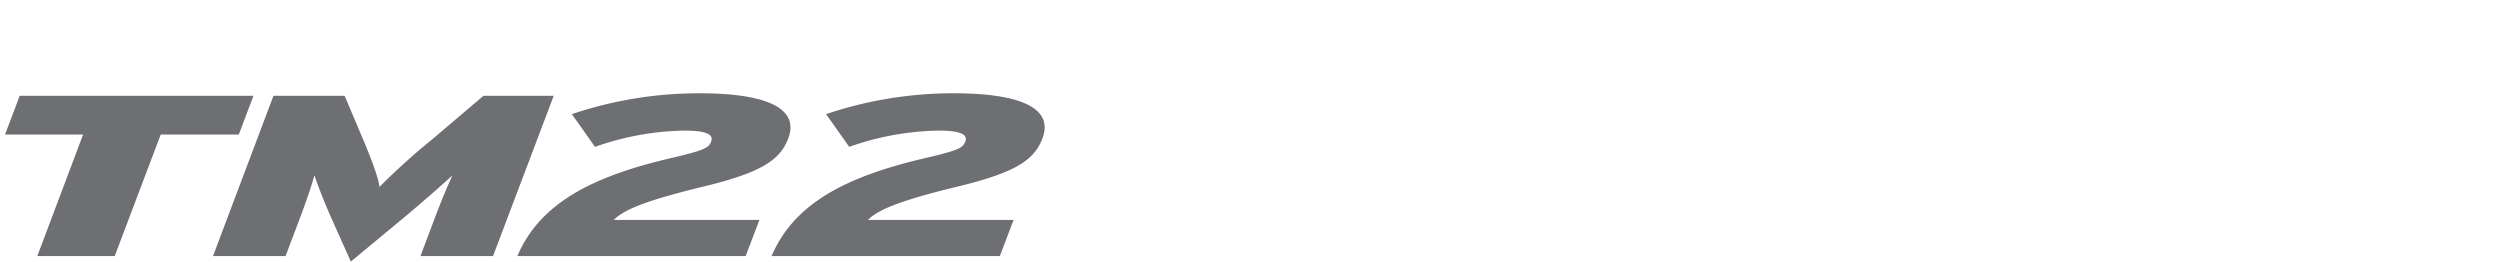 <svg xmlns="http://www.w3.org/2000/svg" xmlns:xlink="http://www.w3.org/1999/xlink" width="496" height="52" viewBox="0 0 496 52">
  <defs>
    <clipPath id="clip-path">
      <rect id="사각형_13291" data-name="사각형 13291" width="496" height="52" transform="translate(320.442 855.18)" fill="none" stroke="#707070" stroke-width="1"/>
    </clipPath>
    <clipPath id="clip-path-2">
      <rect id="사각형_14036" data-name="사각형 14036" width="206.262" height="33.39" fill="#6d6f72"/>
    </clipPath>
  </defs>
  <g id="BI_title" data-name="BI title" transform="translate(-320.442 -855.18)" clip-path="url(#clip-path)">
    <g id="그룹_12949" data-name="그룹 12949" transform="translate(321.441 873.687)">
      <path id="패스_56291" data-name="패스 56291" d="M2.909.269,0,7.945H15.493L6.4,32.066H21.762L30.891,7.945H46.383L49.289.269Z" transform="translate(0 0.233)" fill="#6d6f72"/>
      <g id="그룹_12950" data-name="그룹 12950" transform="translate(0 0)">
        <g id="그룹_12949-2" data-name="그룹 12949" clip-path="url(#clip-path-2)">
          <path id="패스_56292" data-name="패스 56292" d="M63.272,32.067l2.862-7.588c1.181-3.133,2.362-5.995,3.5-8.448-2.543,2.362-6.814,6.043-9.54,8.312L49.461,33.157,45.51,24.343c-1-2.269-2.5-5.95-3.271-8.312-.683,2.453-1.681,5.316-2.862,8.448l-2.862,7.588h-14.4L34.108.269H48.236l3.59,8.493c1.726,4.088,3.134,7.814,3.315,9.586A133.641,133.641,0,0,1,65.772,8.762L75.765.269H89.711l-12.038,31.8Z" transform="translate(19.146 0.233)" fill="#6d6f72"/>
          <path id="패스_56293" data-name="패스 56293" d="M54.481,32.3C59.024,21.579,69.79,16.4,84.964,12.857c6.45-1.5,7.495-2,7.95-3.271C93.459,8.178,92,7.405,87.6,7.405a55.579,55.579,0,0,0-17.717,3.226L65.293,4.136A78.936,78.936,0,0,1,90.6,0c13.81,0,19.807,3.181,17.626,8.95-1.59,4.181-5.088,6.722-16.762,9.54-12.176,2.953-15.945,4.724-17.853,6.633H102.5L99.772,32.3Z" transform="translate(47.167 0)" fill="#6d6f72"/>
          <path id="패스_56294" data-name="패스 56294" d="M81.514,32.3c4.541-10.721,15.309-15.9,30.481-19.443,6.452-1.5,7.5-2,7.95-3.271.545-1.409-.909-2.181-5.316-2.181a55.56,55.56,0,0,0-17.715,3.226l-4.59-6.495A78.945,78.945,0,0,1,117.628,0c13.81,0,19.807,3.181,17.626,8.95-1.59,4.181-5.088,6.722-16.762,9.54-12.174,2.953-15.945,4.724-17.853,6.633h28.891L126.8,32.3Z" transform="translate(70.571 0)" fill="#6d6f72"/>
        </g>
      </g>
    </g>
  </g>
</svg>
